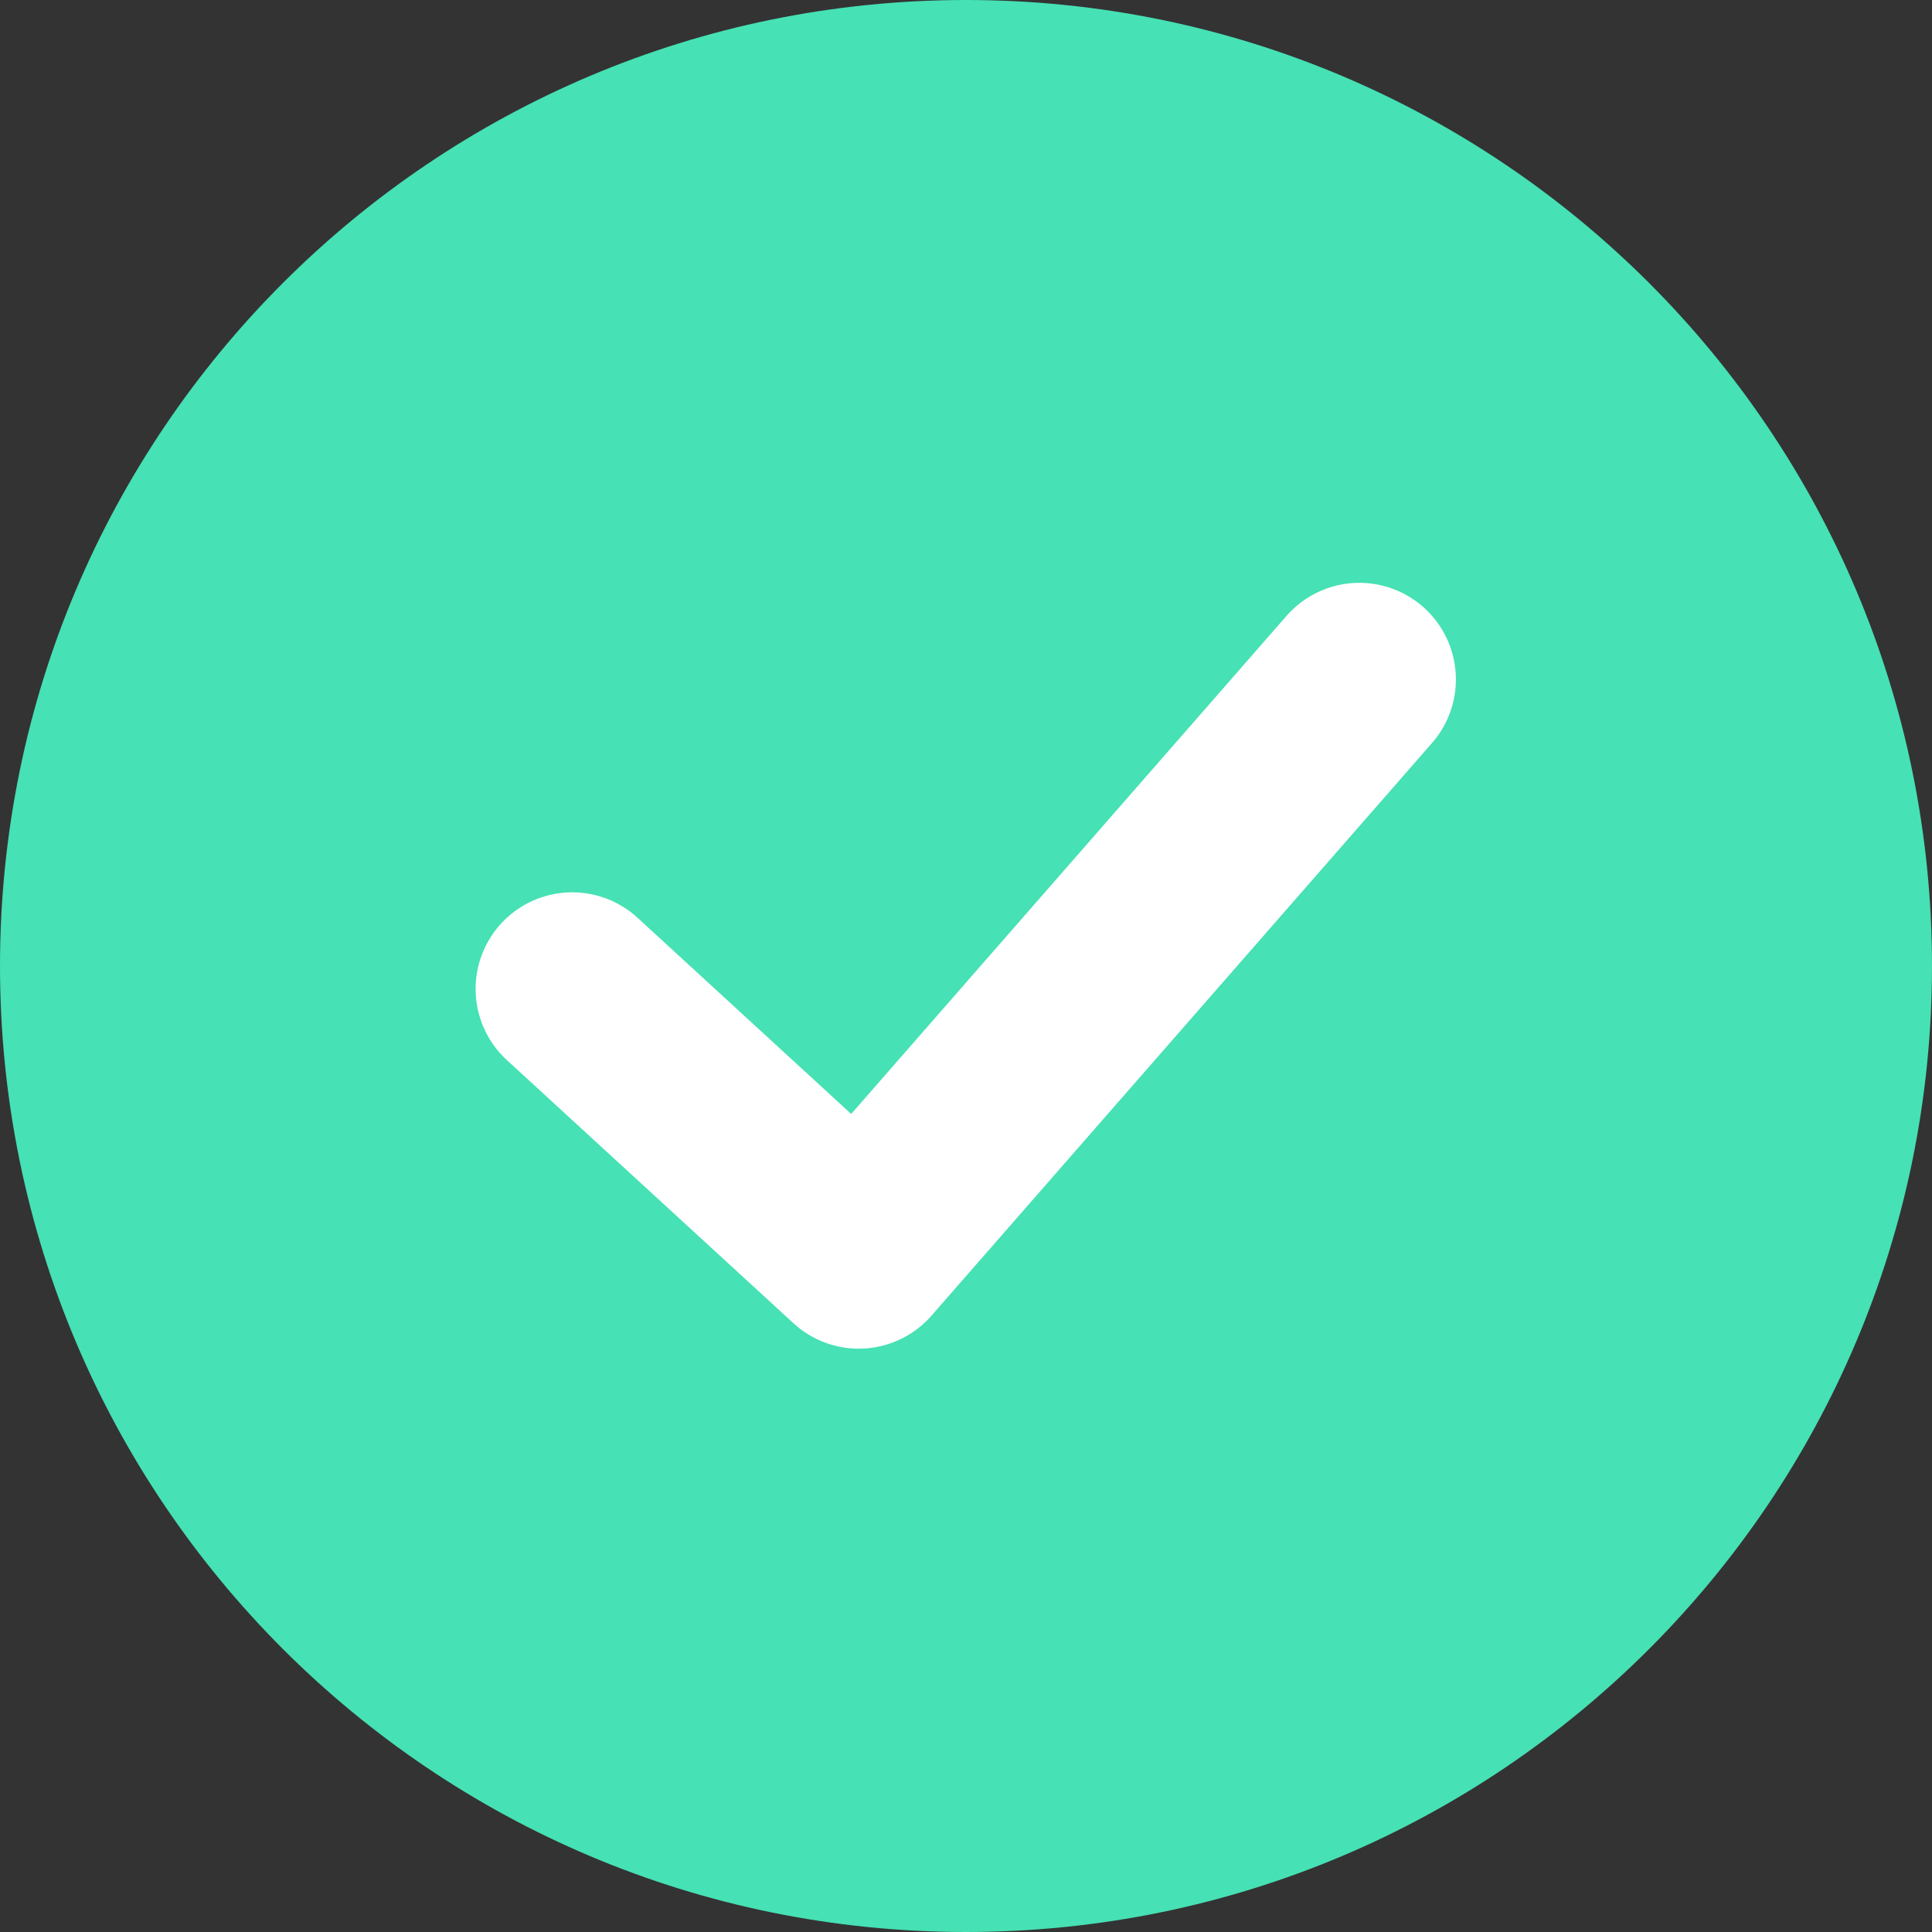 <svg width="30" height="30" viewBox="0 0 30 30" fill="none" xmlns="http://www.w3.org/2000/svg">
<rect x="0" y="0" width="30" height="30" fill="#333333" stroke="none"/>
<path d="M15 30C23.284 30 30 23.284 30 15C30 6.716 23.284 0 15 0C6.716 0 0 6.716 0 15C0 23.284 6.716 30 15 30Z" fill="#46E1B4"/>
<path d="M8.885 15.356L13.335 19.442L21.107 10.55" stroke="white" stroke-width="3" stroke-linecap="round" stroke-linejoin="round"/>
</svg>
